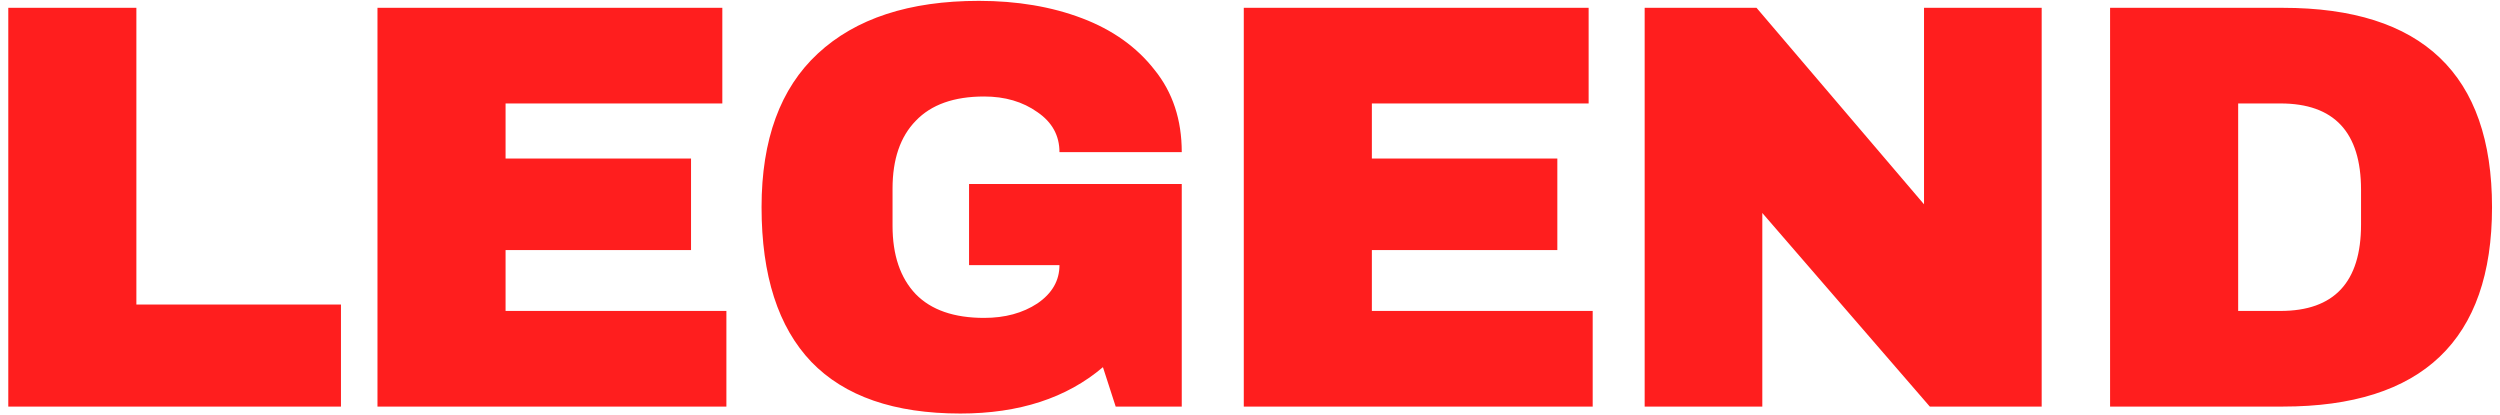 <?xml version="1.0" encoding="UTF-8"?> <svg xmlns="http://www.w3.org/2000/svg" width="289" height="48" viewBox="0 0 289 48" fill="none"><path d="M0.958 0.904H15.765V35.208H39.416V47H0.958V0.904ZM43.636 0.904H83.501V11.959H58.444V18.324H79.883V28.91H58.444V35.945H83.971V47H43.636V0.904ZM113.161 0.1C117.583 0.1 121.558 0.77 125.087 2.11C128.616 3.45 131.407 5.438 133.462 8.073C135.561 10.664 136.611 13.835 136.611 17.587H122.474C122.474 15.666 121.625 14.125 119.928 12.964C118.231 11.758 116.176 11.155 113.764 11.155C110.28 11.155 107.645 12.093 105.858 13.969C104.071 15.8 103.178 18.413 103.178 21.808V26.096C103.178 29.491 104.071 32.126 105.858 34.002C107.645 35.833 110.28 36.749 113.764 36.749C116.176 36.749 118.231 36.191 119.928 35.074C121.625 33.913 122.474 32.439 122.474 30.652H112.022V21.272H136.611V47H128.973L127.499 42.444C123.3 46.017 117.806 47.804 111.017 47.804C103.379 47.804 97.639 45.816 93.798 41.841C89.957 37.821 88.036 31.858 88.036 23.952C88.036 16.135 90.202 10.217 94.535 6.197C98.912 2.132 105.121 0.1 113.161 0.1ZM143.781 0.904H183.646V11.959H158.588V18.324H180.028V28.91H158.588V35.945H184.115V47H143.781V0.904ZM223.087 47L203.724 24.622V47H190.123V0.904H203.054L222.417 23.617V0.904H236.018V47H223.087ZM263.891 0.904C280.015 0.904 288.078 8.587 288.078 23.952C288.078 39.317 280.015 47 263.891 47H243.925V0.904H263.891ZM258.732 35.945H263.623C269.831 35.945 272.936 32.617 272.936 25.962V21.942C272.936 15.287 269.831 11.959 263.623 11.959H258.732V35.945Z" fill="#FF1E1E"></path></svg> 